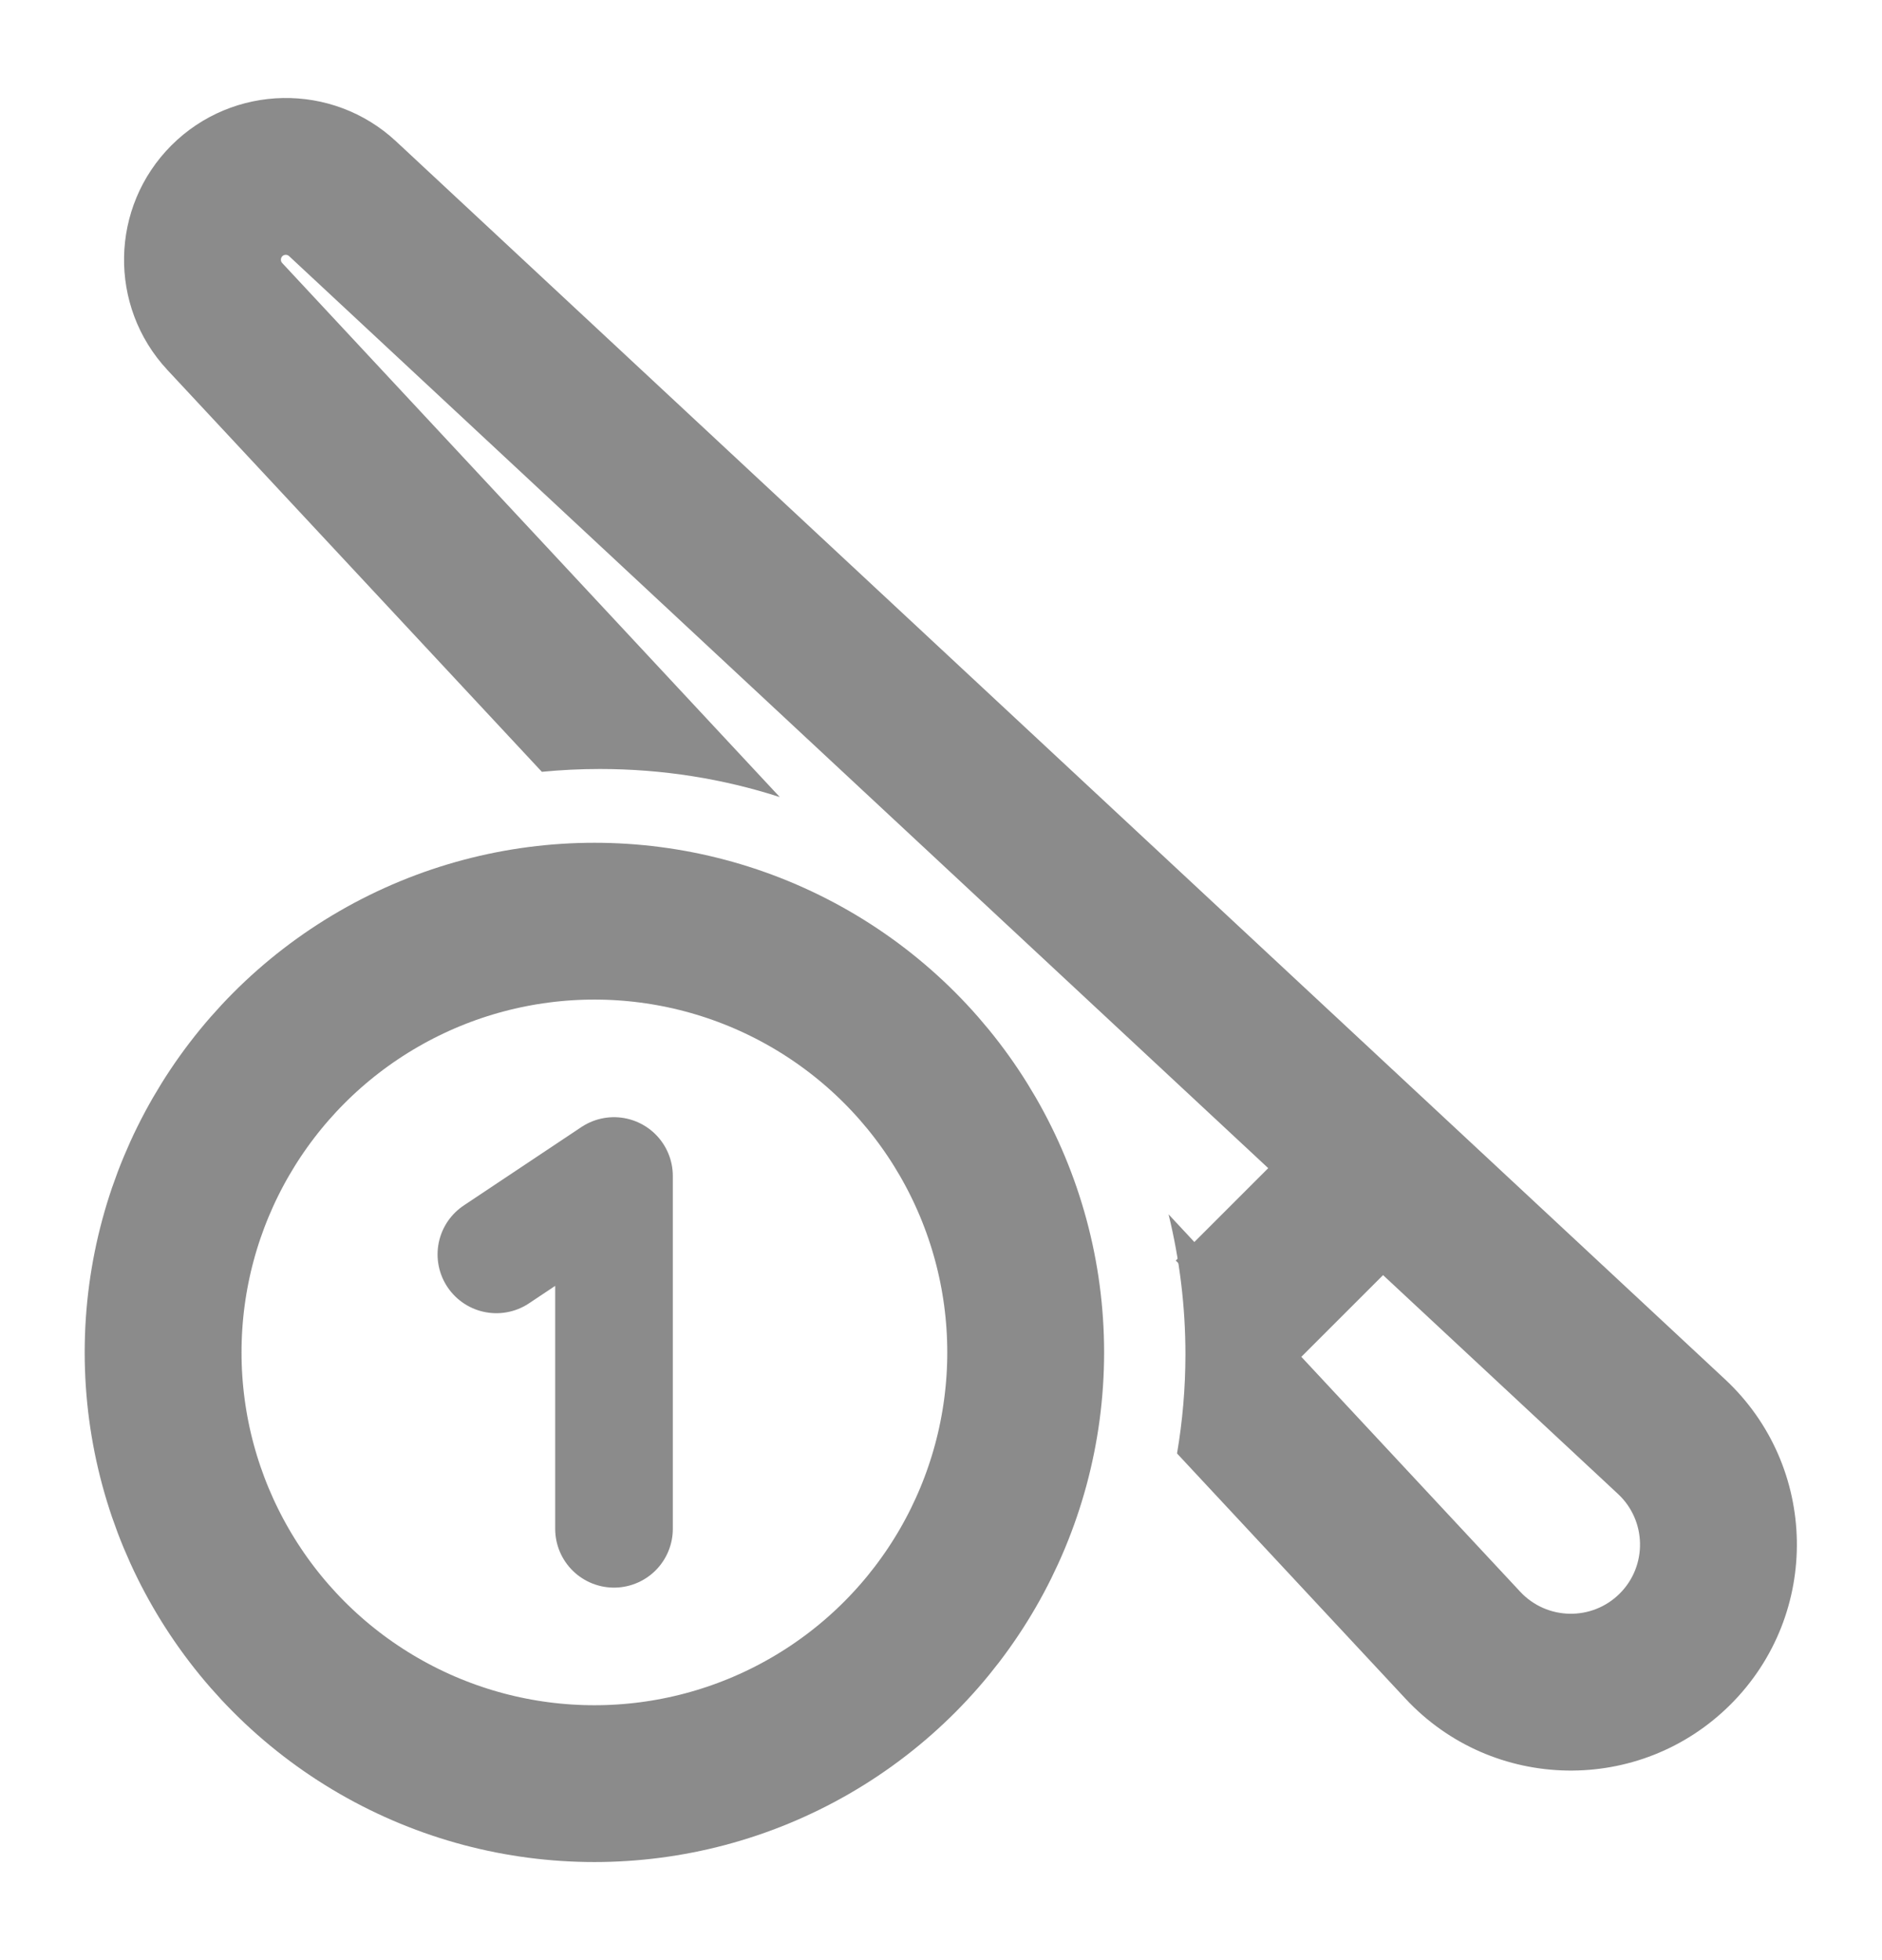 <svg width="24" height="25" viewBox="0 0 24 25" fill="none" xmlns="http://www.w3.org/2000/svg">
<circle cx="7.58" cy="17.249" r="5.5" stroke="#8B8B8B" stroke-width="2"/>
<line x1="15.701" y1="16.785" x2="17.822" y2="14.664" stroke="#8B8B8B" stroke-width="2"/>
<path fill-rule="evenodd" clip-rule="evenodd" d="M3.687 3.267L20.633 19.054C20.999 19.395 21.009 19.971 20.656 20.324C20.303 20.677 19.727 20.667 19.386 20.301L14.902 15.488C15.042 16.06 15.117 16.658 15.117 17.273C15.117 17.704 15.08 18.127 15.01 18.538L17.923 21.665C19.035 22.859 20.916 22.892 22.07 21.738C23.224 20.584 23.191 18.703 21.997 17.591L5.051 1.803C4.238 1.046 2.972 1.069 2.186 1.854C1.401 2.64 1.378 3.906 2.135 4.719L6.91 9.844C7.154 9.82 7.401 9.808 7.651 9.808C8.451 9.808 9.222 9.933 9.944 10.166L3.599 3.355C3.576 3.331 3.577 3.292 3.6 3.268C3.624 3.244 3.663 3.244 3.687 3.267Z" fill="#8B8B8B"/>
<path d="M7.83 19.499V14.999L6.33 15.999" stroke="#8B8B8B" stroke-width="1.5" stroke-linecap="round" stroke-linejoin="round"/>
</svg>
